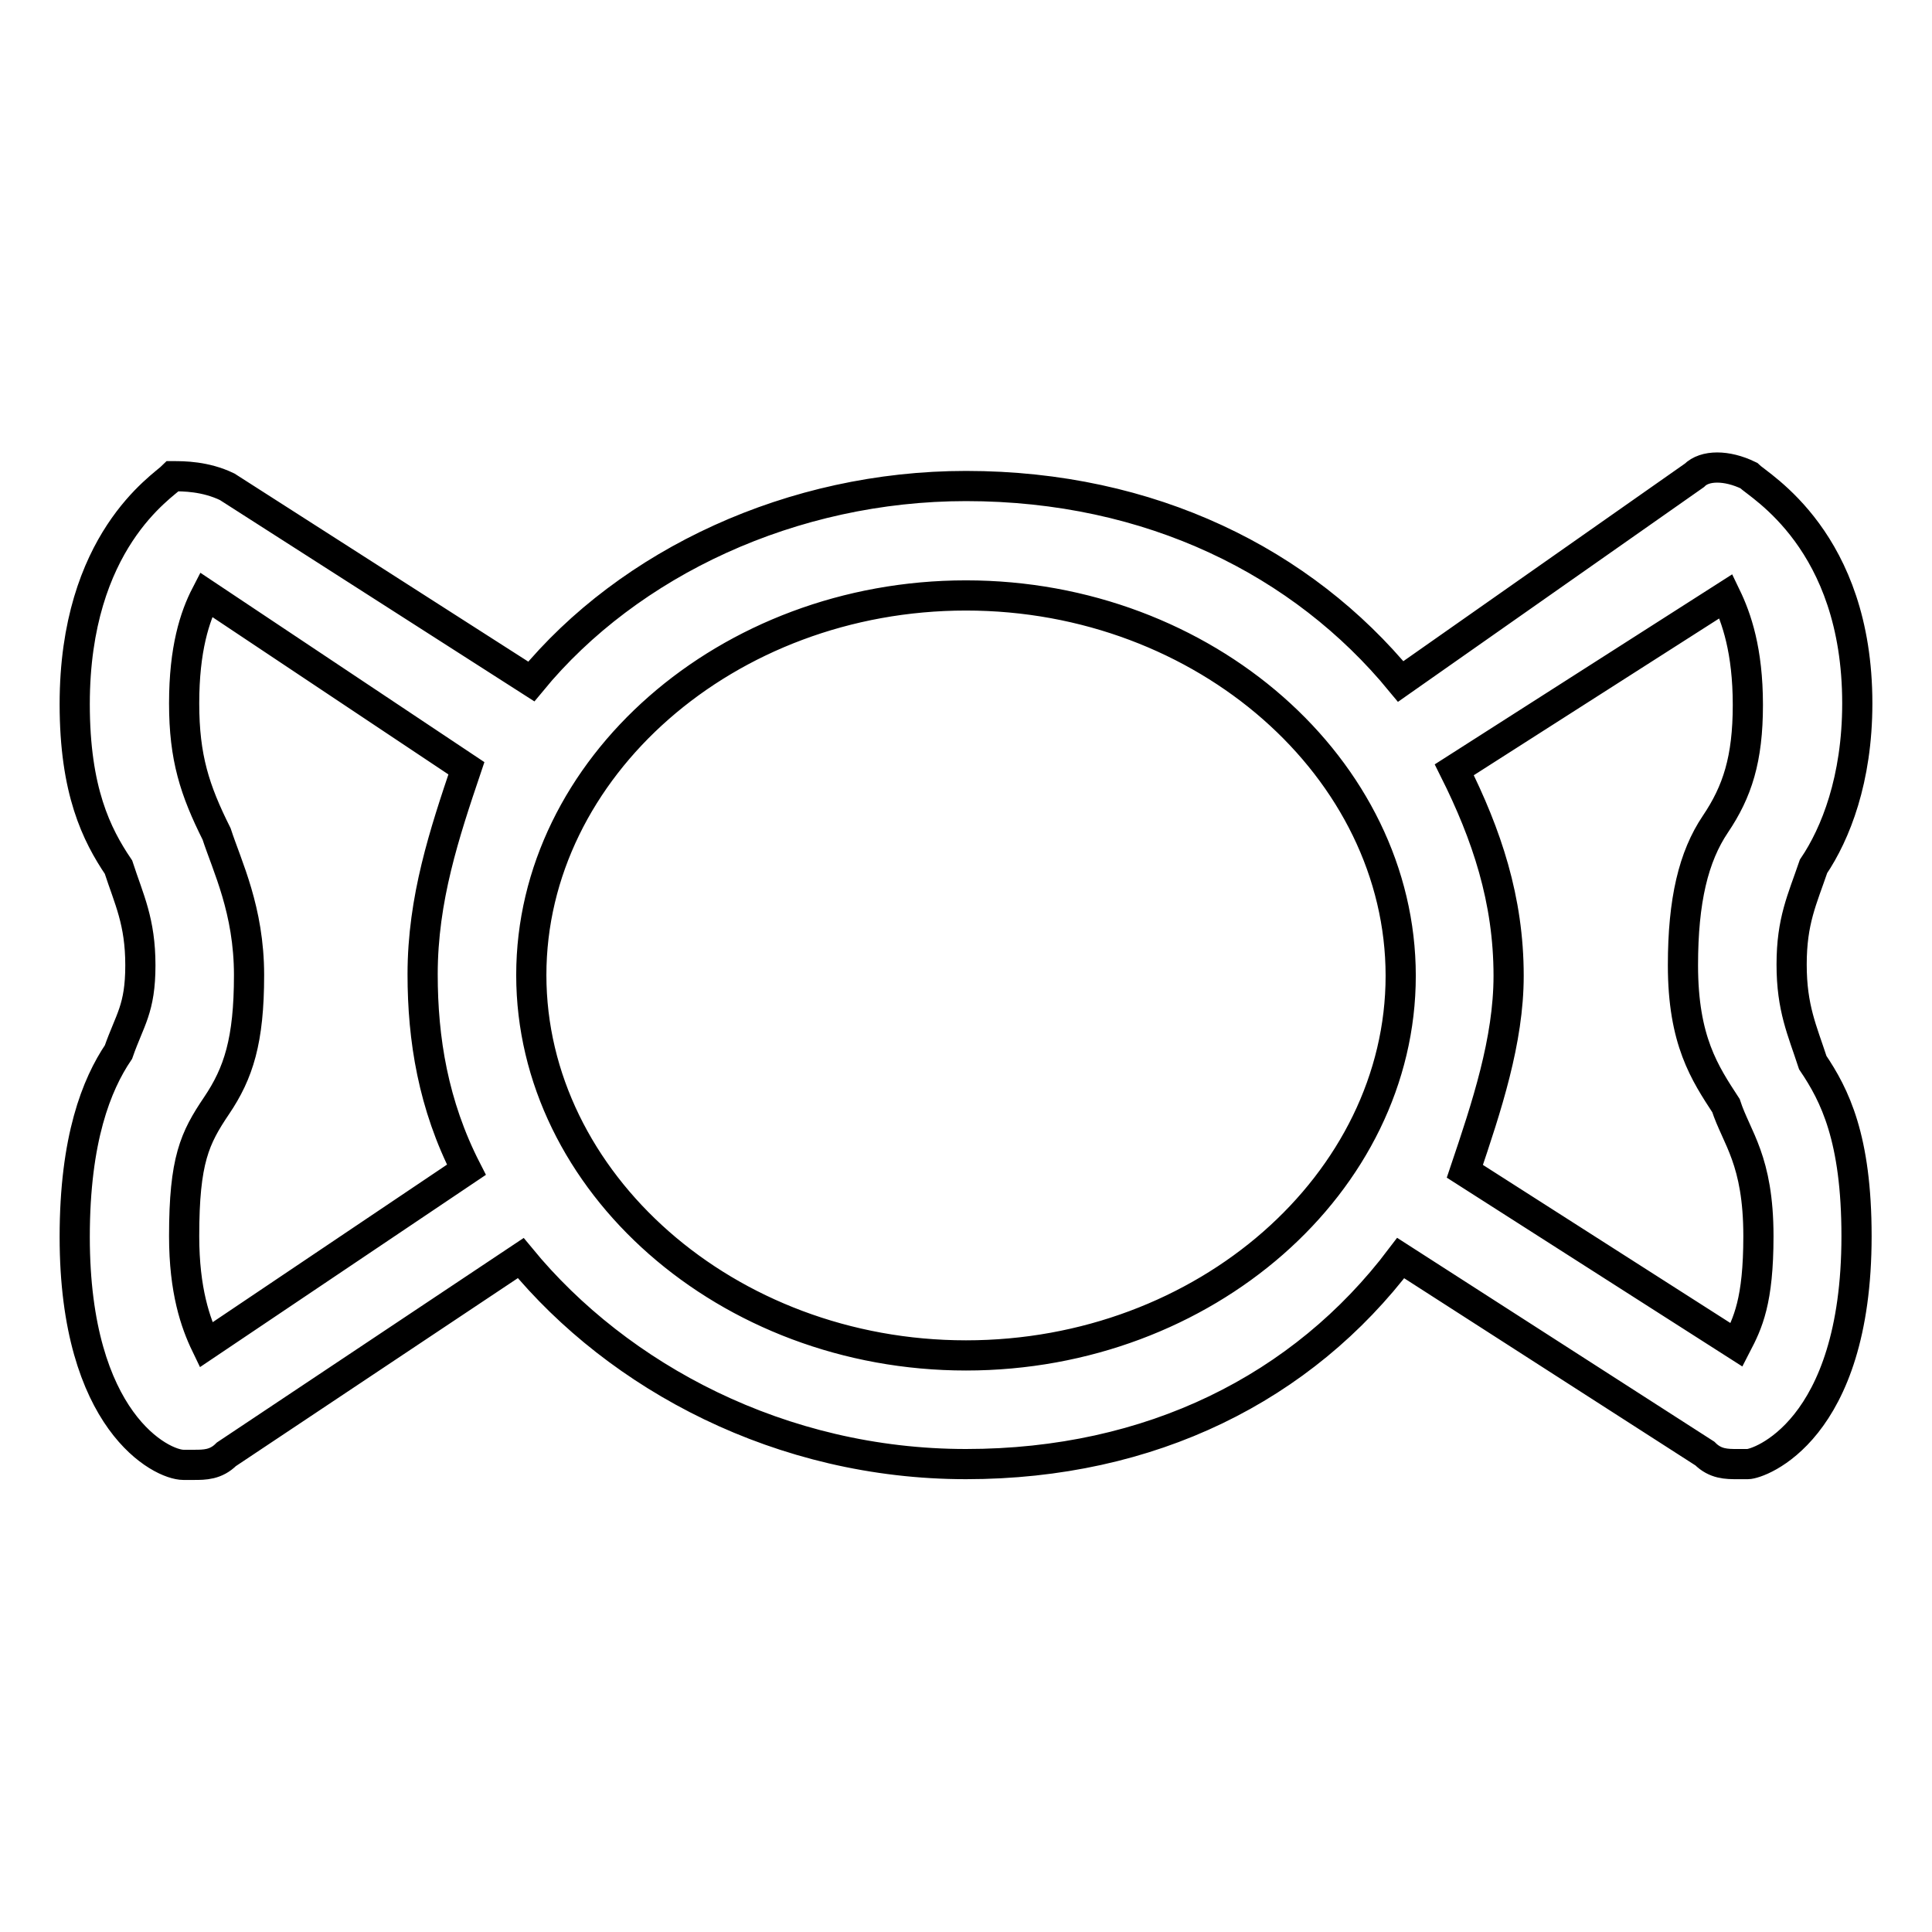<?xml version="1.0" encoding="utf-8"?>
<!-- Svg Vector Icons : http://www.onlinewebfonts.com/icon -->
<!DOCTYPE svg PUBLIC "-//W3C//DTD SVG 1.1//EN" "http://www.w3.org/Graphics/SVG/1.1/DTD/svg11.dtd">
<svg version="1.1" xmlns="http://www.w3.org/2000/svg" xmlns:xlink="http://www.w3.org/1999/xlink" x="0px" y="0px" viewBox="0 0 256 256" enable-background="new 0 0 256 256" xml:space="preserve">
<g> <path stroke-width="4" fill-opacity="0" stroke="#000000"  d="M237.4,127.8c0-5.8,1.4-8.6,2.9-13c2.9-4.3,5.8-11.5,5.8-21.6c0-21.6-13-28.8-14.4-30.2 c-2.9-1.4-5.8-1.4-7.2,0l-38.9,27.3c-13-15.8-33.1-25.9-57.6-25.9c-23,0-44.6,10.1-57.6,25.9L30.1,64.5c-2.9-1.4-5.8-1.4-7.2-1.4 c-1.4,1.4-13,8.6-13,30.2c0,11.5,2.9,17.3,5.8,21.6c1.4,4.3,2.9,7.2,2.9,13c0,5.8-1.4,7.2-2.9,11.5c-2.9,4.3-5.8,11.5-5.8,24.5 c0,24.5,11.5,30.2,14.4,30.2h1.4c1.4,0,2.9,0,4.3-1.4L69,166.7c13,15.8,34.5,27.3,59,27.3s44.6-10.1,57.6-27.3l40.3,25.9 c1.4,1.4,2.9,1.4,4.3,1.4h1.4c1.4,0,14.4-4.3,14.4-30.2c0-13-2.9-18.7-5.8-23C238.8,136.5,237.4,133.6,237.4,127.8z M27.3,178.2 c-1.4-2.9-2.9-7.2-2.9-14.4c0-10.1,1.4-13,4.3-17.3c2.9-4.3,4.3-8.6,4.3-17.3c0-8.6-2.9-14.4-4.3-18.7c-2.9-5.8-4.3-10.1-4.3-17.3 s1.4-11.5,2.9-14.4l34.5,23c-2.9,8.6-5.8,17.3-5.8,27.3c0,8.6,1.4,17.3,5.8,25.9L27.3,178.2z M128,179.6c-31.7,0-57.6-23-57.6-50.4 S96.3,78.9,128,78.9c31.7,0,57.6,23,57.6,50.4S159.7,179.6,128,179.6z M228.7,146.5c1.4,4.3,4.3,7.2,4.3,17.3 c0,8.6-1.4,11.5-2.9,14.4l-36-23c2.9-8.6,5.8-17.3,5.8-25.9c0-10.1-2.9-18.7-7.2-27.3l36-23c1.4,2.9,2.9,7.2,2.9,14.4 c0,7.2-1.4,11.5-4.3,15.8c-2.9,4.3-4.3,10.1-4.3,18.7C223,137.9,225.9,142.2,228.7,146.5L228.7,146.5z"/></g>
</svg>